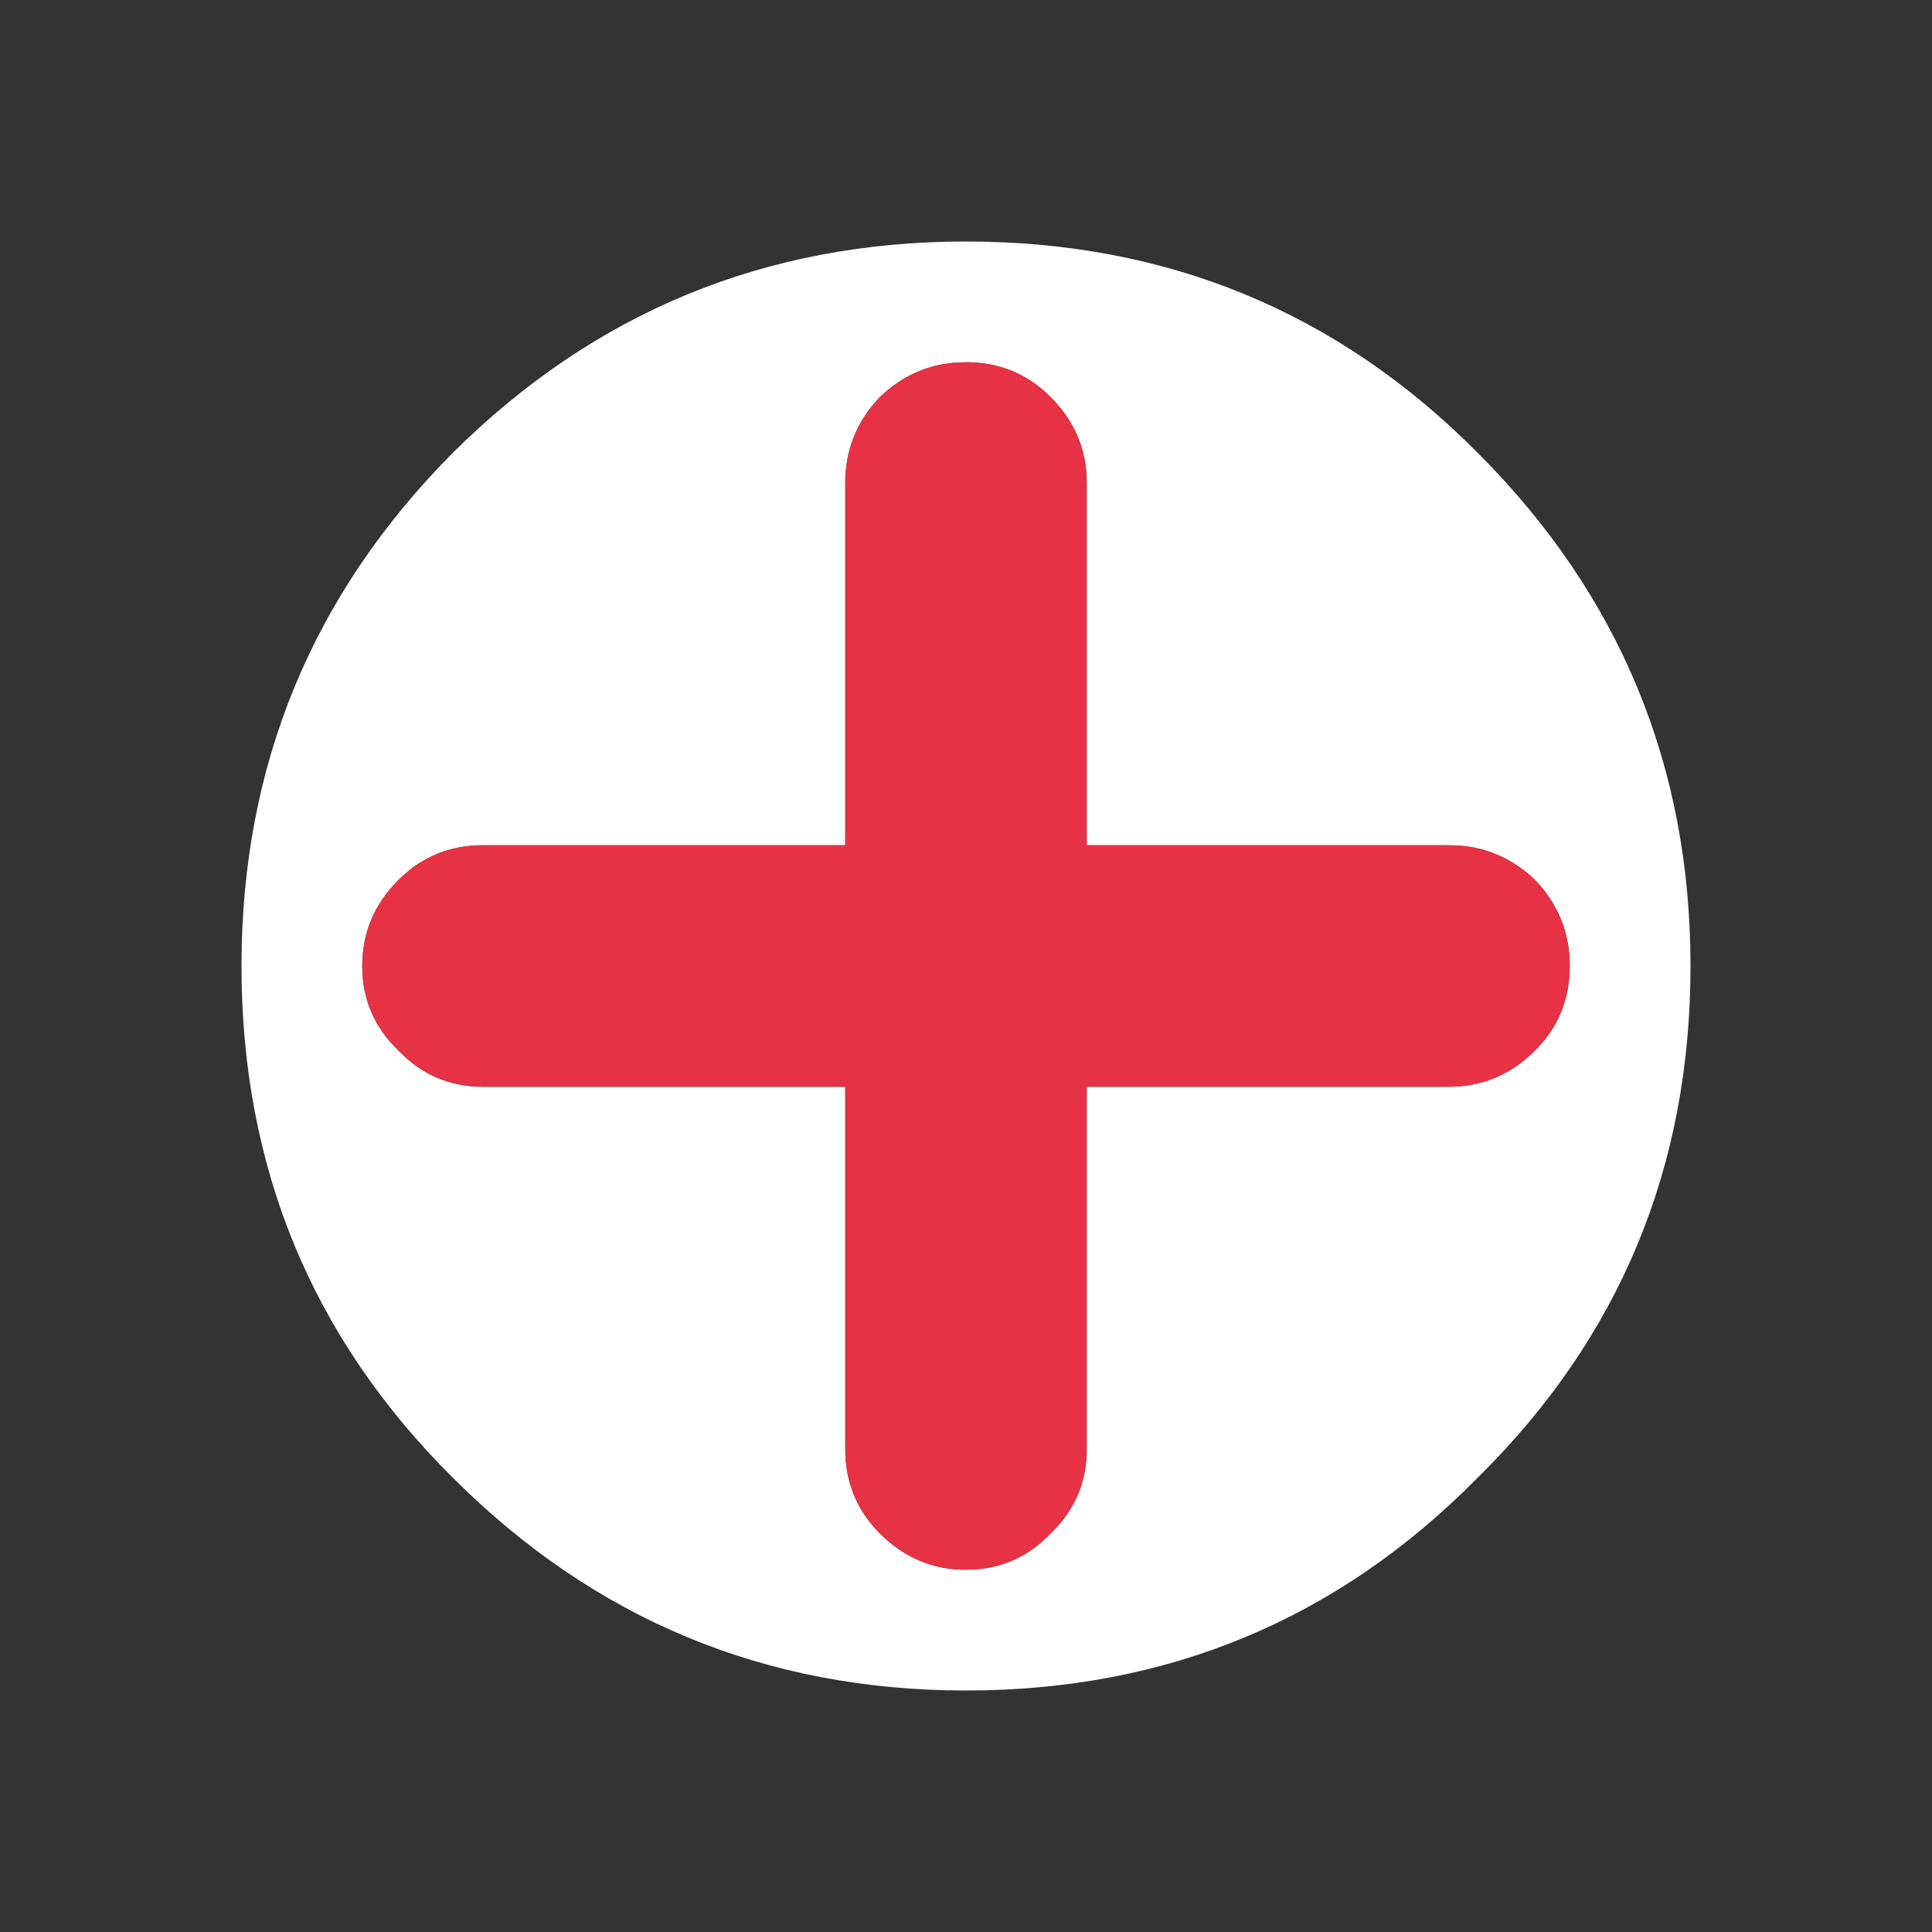 <svg width="64" height="64" xmlns="http://www.w3.org/2000/svg" xmlns:xlink="http://www.w3.org/1999/xlink">
  <rect width="100%" height="100%" fill="#333333" stroke="none"/>
  <defs/>
  <g>
    <path stroke="none" fill="#FFFFFF" d="M56 32 Q56 42 48.95 48.95 42 56 32 56 22.05 56 15 48.95 8 42 8 32 8 22.05 15 15 22.05 8 32 8 42 8 48.95 15 56 22.05 56 32 M32 12 Q30.35 12 29.15 13.15 28 14.35 28 16 L28 28 16 28 Q14.35 28 13.2 29.15 12 30.35 12 32 12 33.65 13.2 34.8 14.35 36 16 36 L28 36 28 48 Q28 49.65 29.15 50.8 30.35 52 32 52 33.65 52 34.8 50.8 36 49.65 36 48 L36 36 48 36 Q49.65 36 50.85 34.8 52 33.65 52 32 52 30.35 50.85 29.15 49.65 28 48 28 L36 28 36 16 Q36 14.35 34.8 13.15 33.65 12 32 12"/>
    <path stroke="none" fill="#E73246" d="M32 12 Q33.65 12 34.8 13.15 36 14.35 36 16 L36 28 48 28 Q49.65 28 50.85 29.15 52 30.35 52 32 52 33.65 50.85 34.8 49.65 36 48 36 L36 36 36 48 Q36 49.65 34.8 50.8 33.65 52 32 52 30.35 52 29.15 50.8 28 49.65 28 48 L28 36 16 36 Q14.35 36 13.2 34.8 12 33.65 12 32 12 30.35 13.2 29.15 14.35 28 16 28 L28 28 28 16 Q28 14.35 29.15 13.15 30.35 12 32 12"/>
  </g>
</svg>